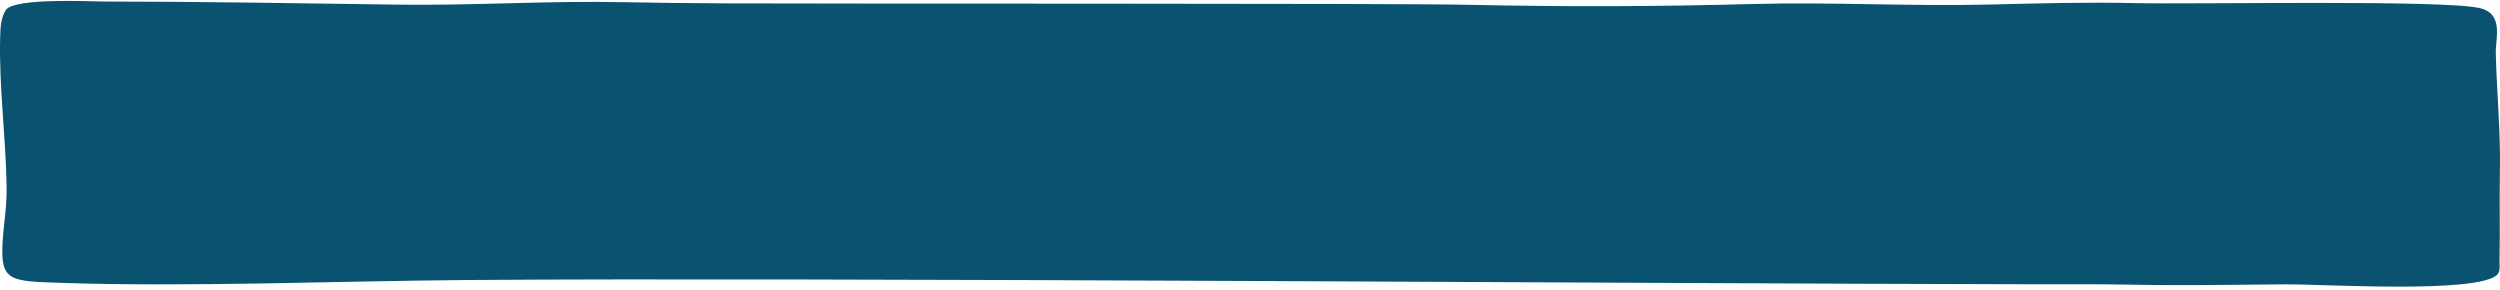 <svg xmlns="http://www.w3.org/2000/svg" width="560" height="65" fill="none"><path fill="#0A5370" fill-rule="evenodd" d="M559.42 61.492c-4.259 4.362-38.96 2.145-47.426 2.201-12.046.073-22.098.306-34.272.076-8.116-.154-16.316-.08-24.459-.096l-2.04-.008c-76.082-.12-270.102-1.521-346.187-.944-29.433.219-62.684 1.616-91.809.63C2.317 62.984.096 62.95.57 54.45c.259-4.528.986-7.956.908-12.691C1.301 30.595-.23 19.639.03 8.442c.075-2.105.063-4.386 1.365-6.349C3.877-.429 19.025.288 23.418.34c21.99.029 43.62.39 65.554.695 17.29.251 33.6-.925 51.364-.535 7.447.157 14.668.206 22.106.253C178.823.868 311.903.71 328.7 1.07c21.905.473 42.028.412 63.913-.171 17.763-.478 35.127.554 53.255.115C456.892.75 467.267.445 478.352.698c13.791.304 68.575-.785 77.012 1.095 5.592 1.247 3.604 6.764 3.693 10.228.214 8.684 1.088 17.489.922 26.117-.138 6.708.062 13.359-.092 20.05-.022.96.26 2.544-.465 3.288" clip-rule="evenodd"/></svg>